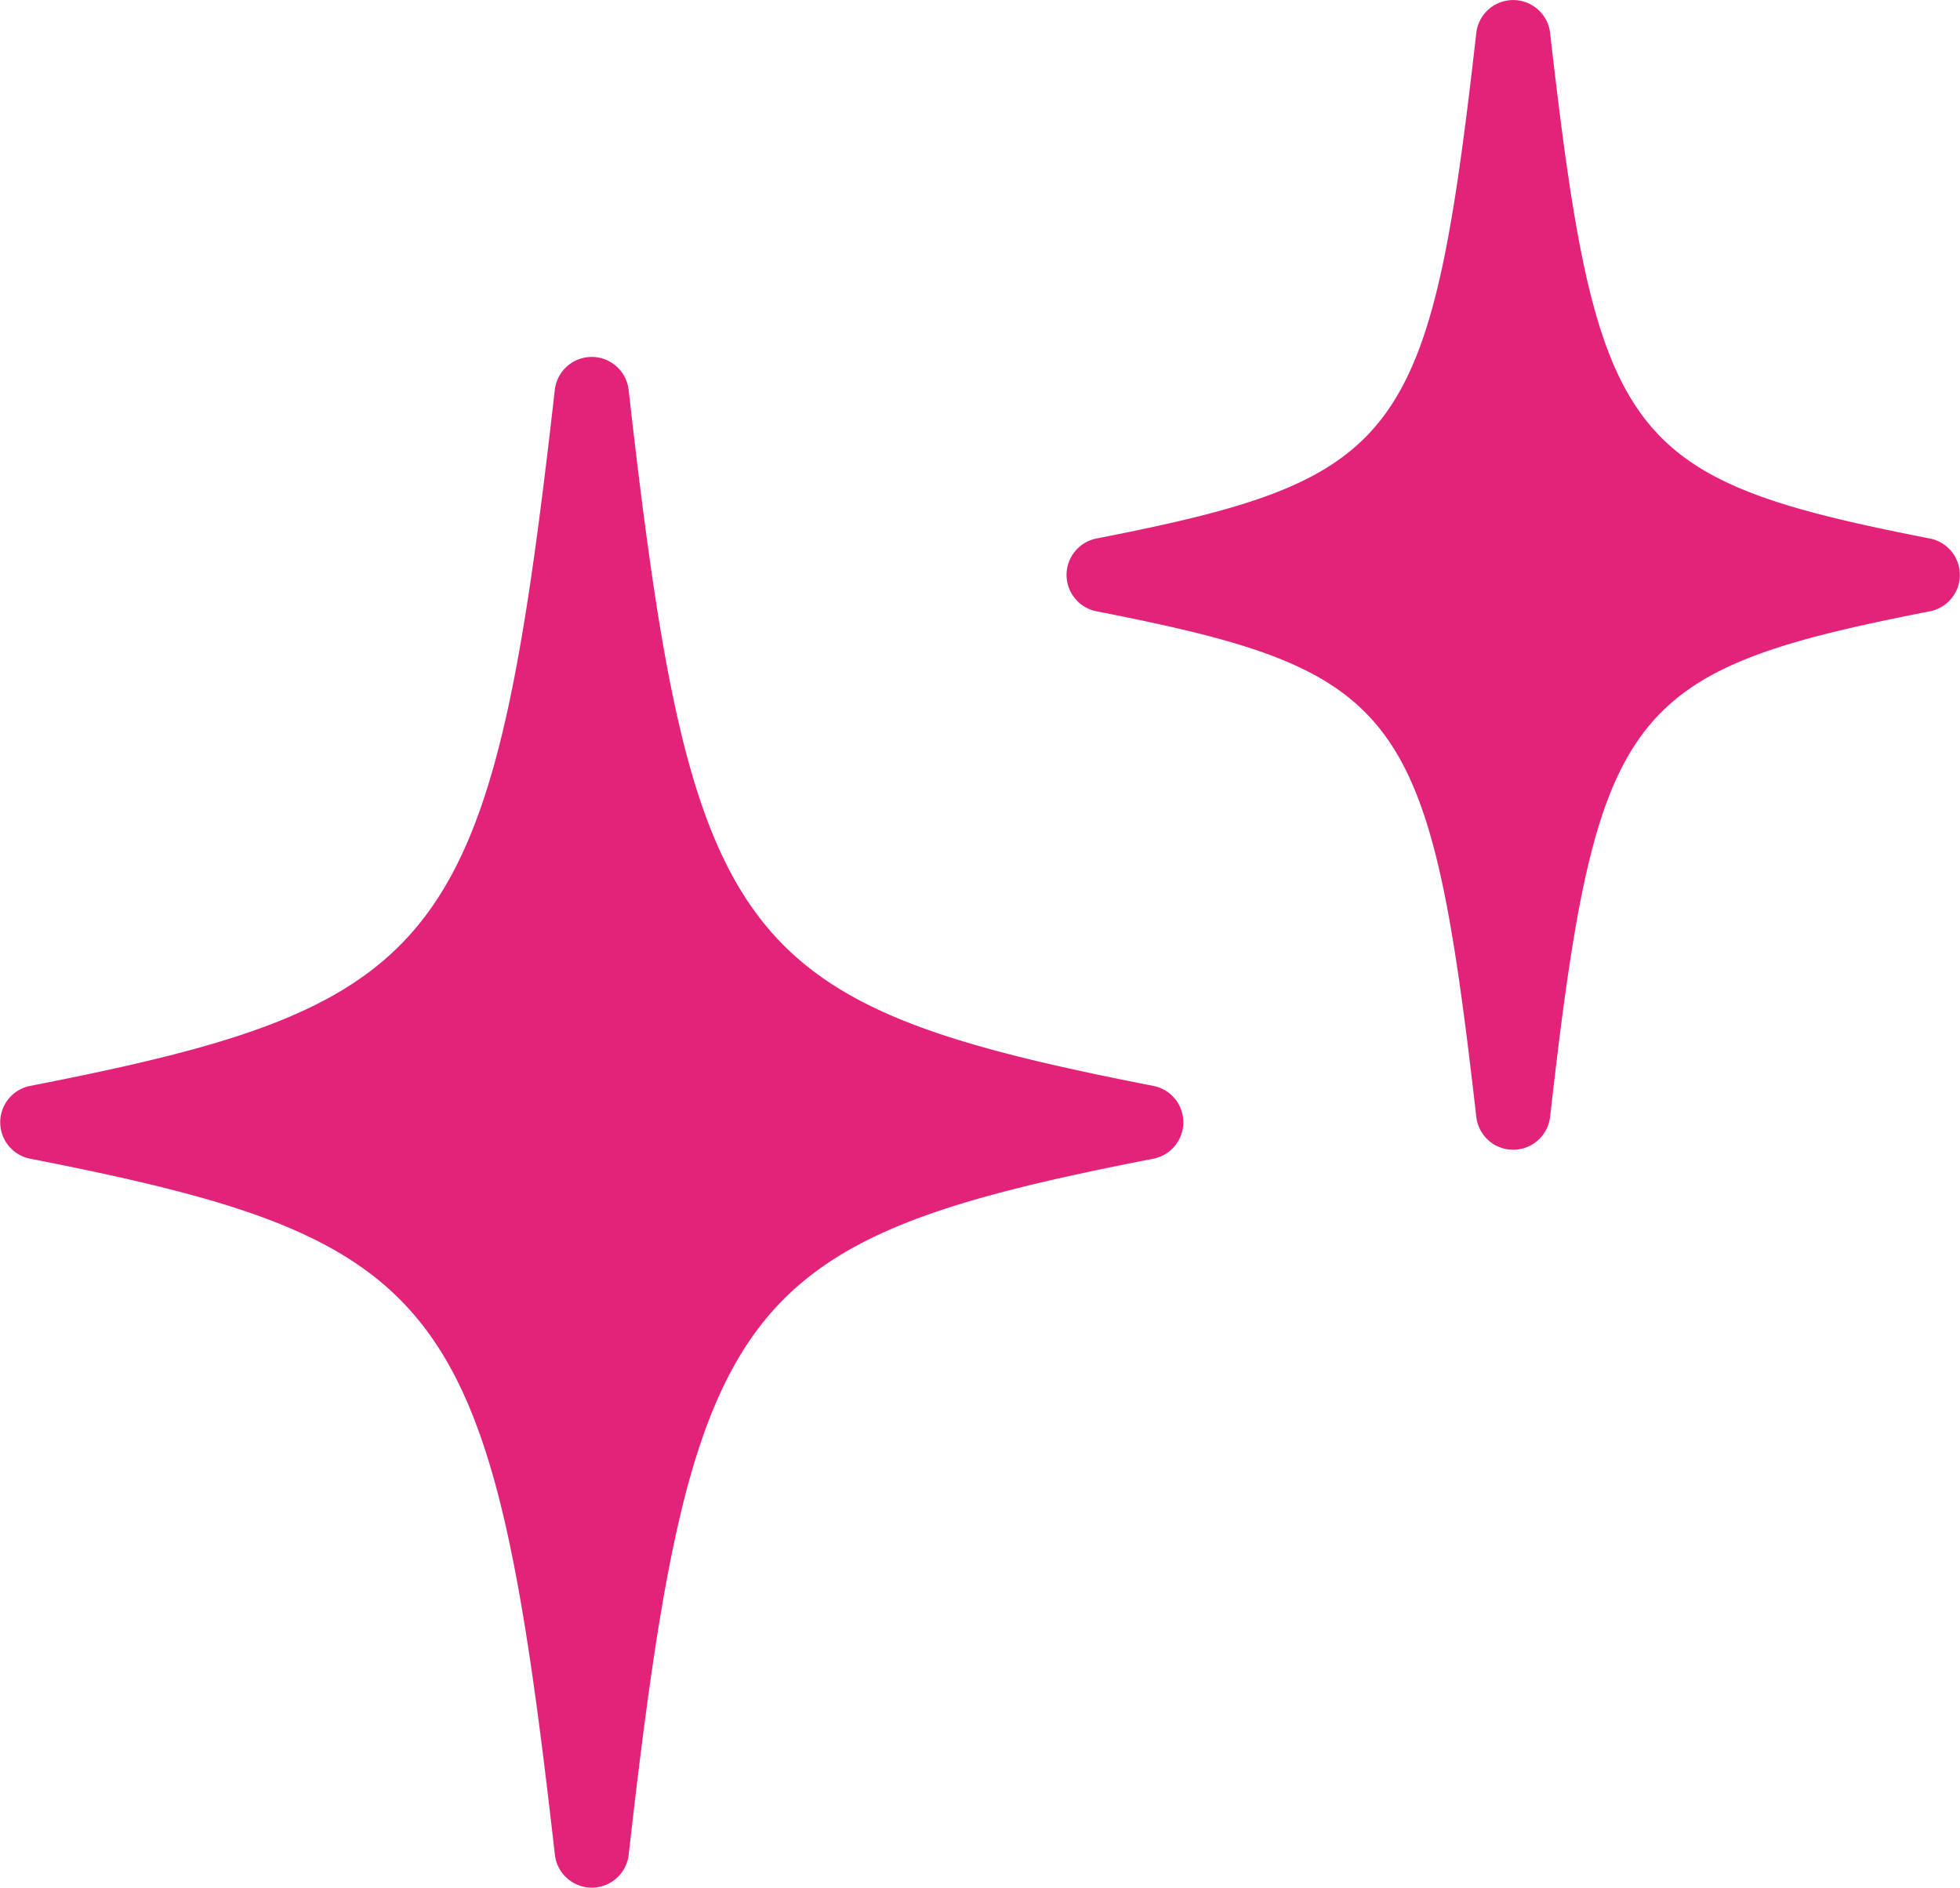 <svg id="Grupo_10474" data-name="Grupo 10474" xmlns="http://www.w3.org/2000/svg" xmlns:xlink="http://www.w3.org/1999/xlink" width="32.339" height="31.146" viewBox="0 0 32.339 31.146">
  <defs>
    <clipPath id="clip-path">
      <rect id="Rectángulo_10113" data-name="Rectángulo 10113" width="32.339" height="31.146" transform="translate(0 0)" fill="#e32379"/>
    </clipPath>
  </defs>
  <g id="Grupo_10474-2" data-name="Grupo 10474" transform="translate(0 0)" clip-path="url(#clip-path)">
    <path id="Trazado_173" data-name="Trazado 173" d="M19.032,26.437c-6.894-1.349-7.622-2.313-8.66-11.484a.613.613,0,0,0-1.218,0C8.116,24.124,7.389,25.093.495,26.437a.612.612,0,0,0,0,1.2c6.89,1.349,7.622,2.313,8.66,11.484a.613.613,0,0,0,1.218,0c1.038-9.171,1.766-10.139,8.66-11.484a.612.612,0,0,0,0-1.2" transform="translate(0 -8.521)" fill="#e32379"/>
    <path id="Trazado_174" data-name="Trazado 174" d="M57.3,8.885C52.262,7.9,51.8,7.279,51.032.544a.613.613,0,0,0-1.218,0c-.764,6.735-1.234,7.356-6.269,8.341a.612.612,0,0,0,0,1.2c5.039.985,5.5,1.606,6.269,8.341a.613.613,0,0,0,1.218,0c.764-6.735,1.234-7.356,6.269-8.341a.612.612,0,0,0,0-1.2" transform="translate(-25.456 0)" fill="#e32379"/>
  </g>
</svg>
